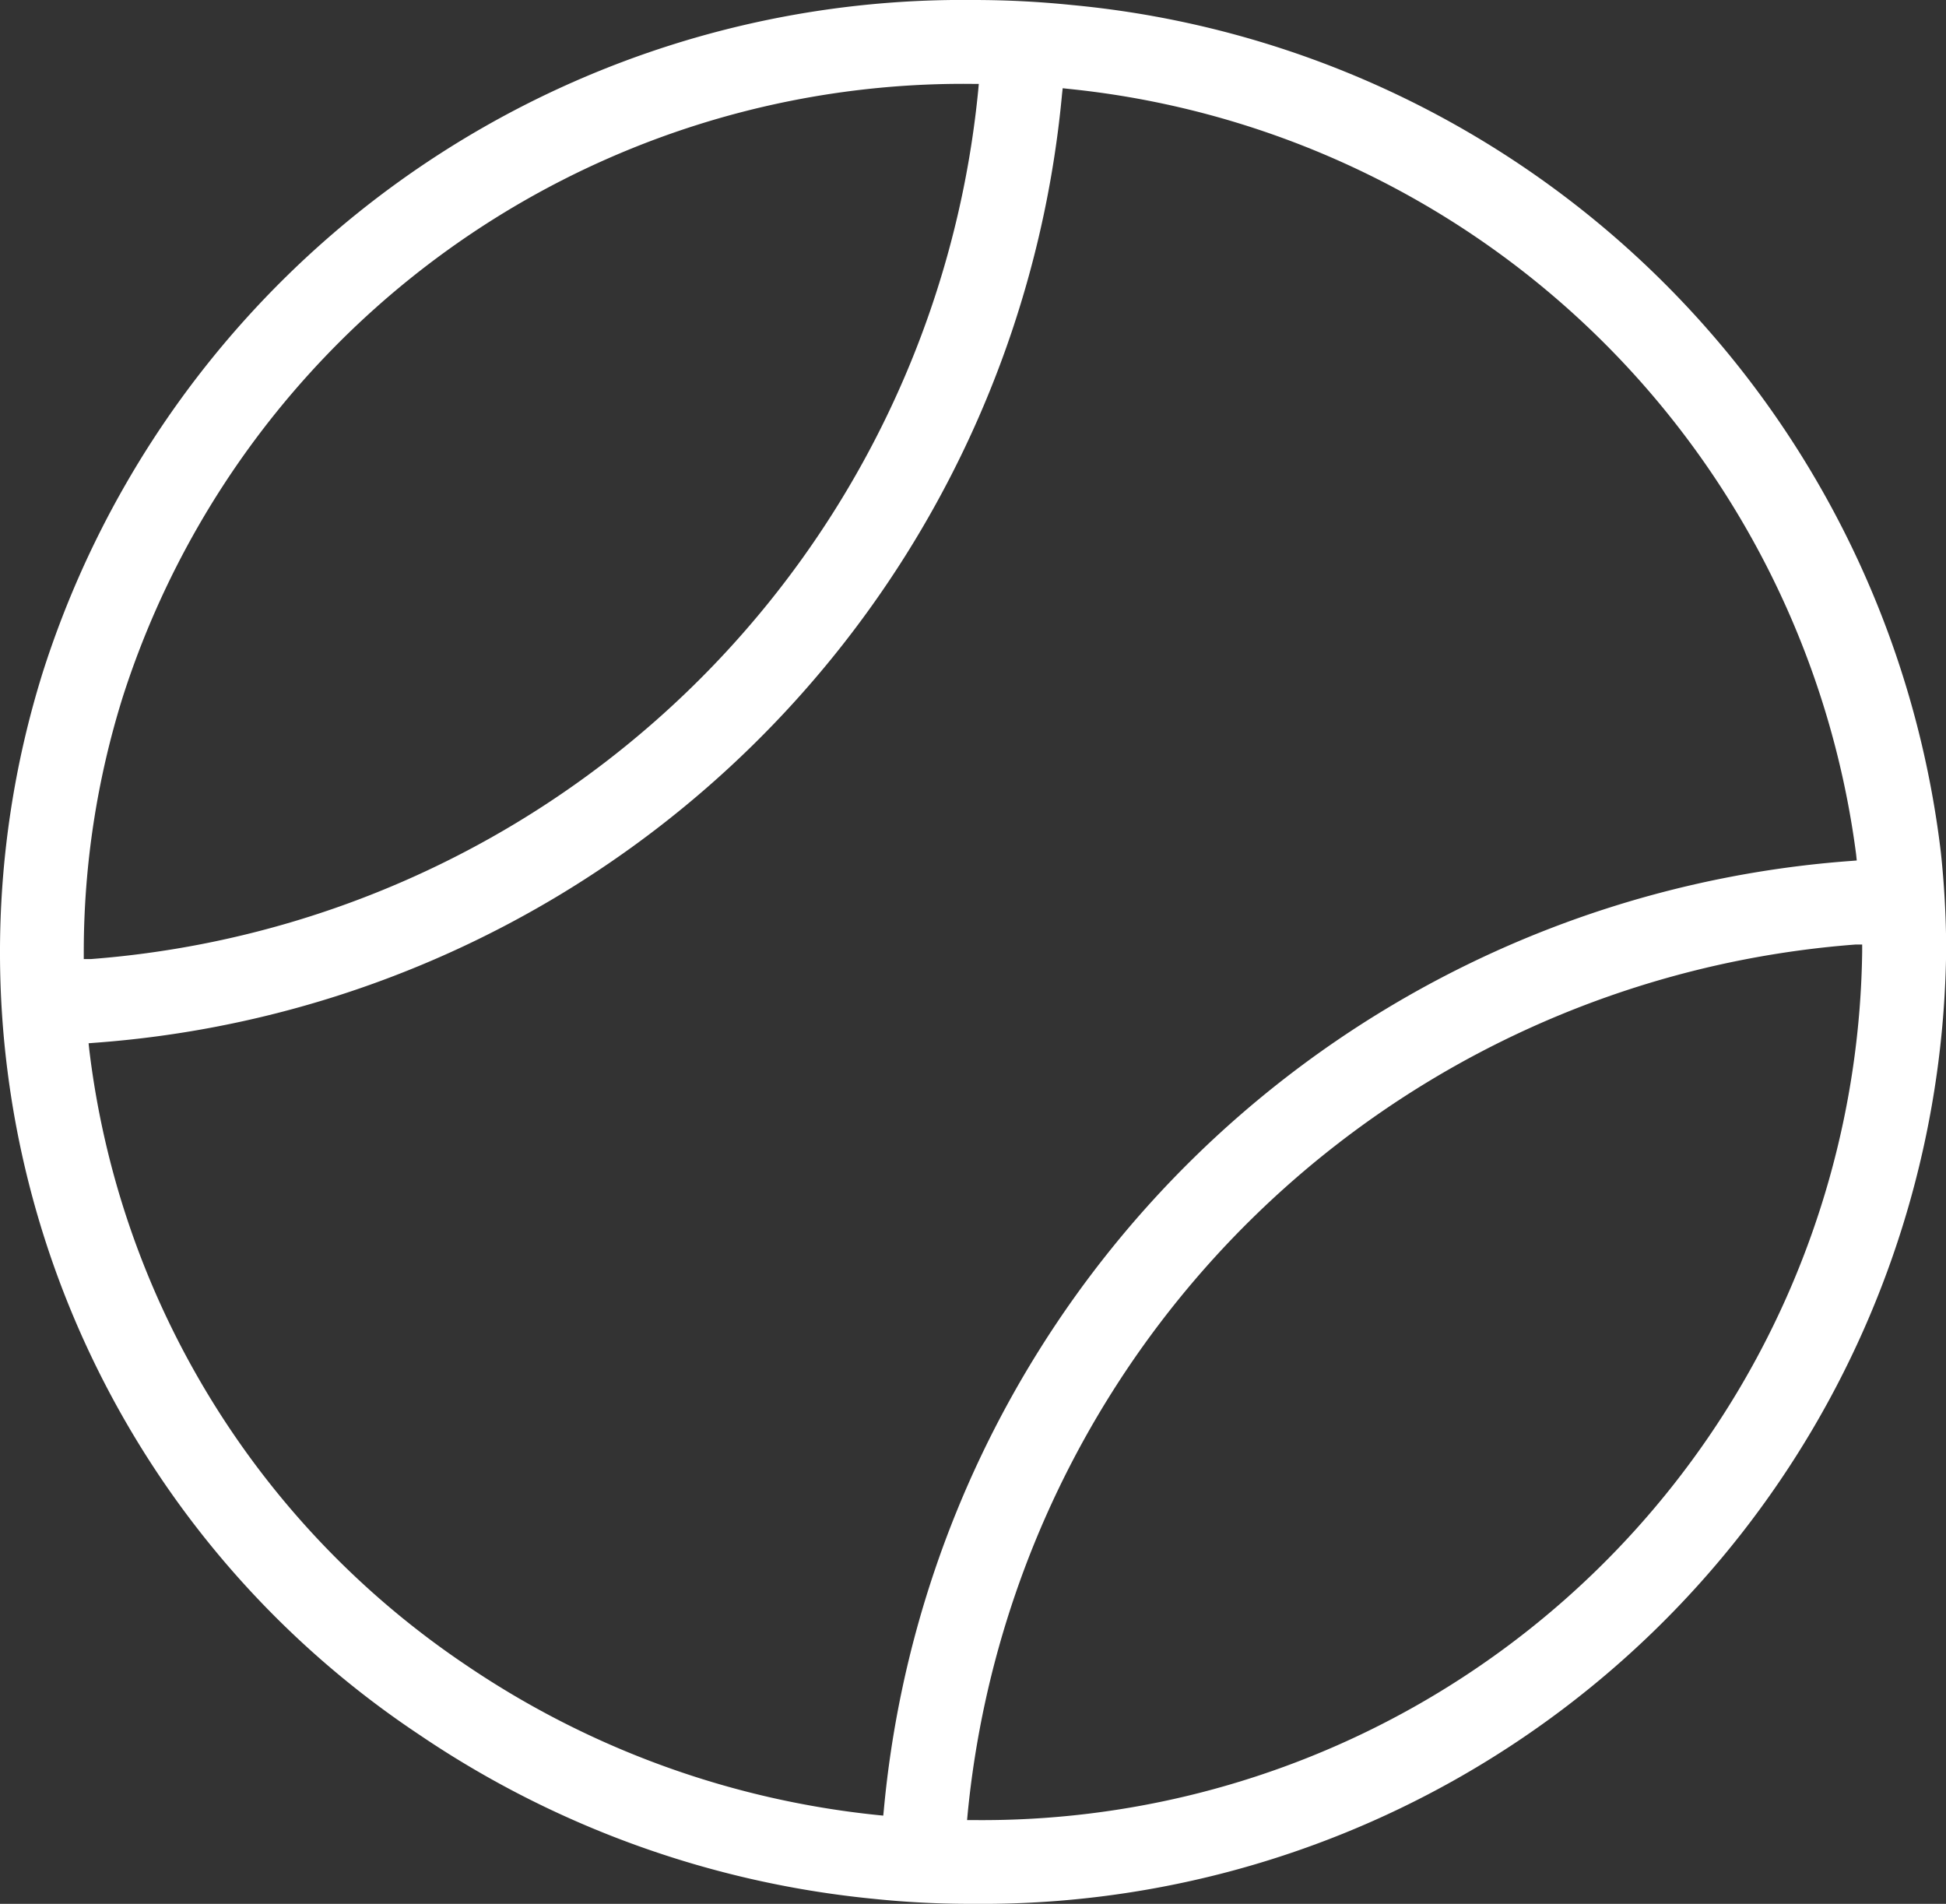 <svg id="softball" xmlns="http://www.w3.org/2000/svg" xmlns:xlink="http://www.w3.org/1999/xlink" width="32.709" height="32" viewBox="0 0 32.709 32">
  <rect x="0" y="0" width="32.709" height="32" fill="#333333" stroke="none"/>
  <defs>
    <clipPath id="clip-path">
      <rect id="Rectangle_267" data-name="Rectangle 267" width="32.709" height="32" fill="#fff"/>
    </clipPath>
  </defs>
  <g id="Group_317" data-name="Group 317" clip-path="url(#clip-path)">
    <path id="Path_6710" data-name="Path 6710" d="M16.286,32a15.777,15.777,0,0,1-1.6-.084,16.46,16.46,0,0,1-7.646-2.764A15.79,15.79,0,0,1,0,16.065a15.758,15.758,0,0,1,.724-4.78A16.229,16.229,0,0,1,16.354,0c.609,0,1.148.032,1.669.085a16.231,16.231,0,0,1,14.6,14.246,15.787,15.787,0,0,1,.089,1.6A16.212,16.212,0,0,1,16.354,32Zm.079-1.408A14.792,14.792,0,0,0,31.3,16v-.124h-.115A16.231,16.231,0,0,0,16.265,30.482l-.01.11ZM1.5,17.639A14.552,14.552,0,0,0,7.832,27.986a15.052,15.052,0,0,0,6.914,2.521l.1.01.01-.1A17.619,17.619,0,0,1,31.109,14.471l.1-.008-.011-.105A14.863,14.863,0,0,0,17.962,1.494l-.1-.011-.011.1A17.621,17.621,0,0,1,1.594,17.527l-.105.008ZM16.341,1.41a14.834,14.834,0,0,0-14.276,10.3A14.345,14.345,0,0,0,1.408,16v.12h.12A16.23,16.23,0,0,0,16.442,1.52l.01-.11Z" fill="#fff"/>
  </g>
</svg>
